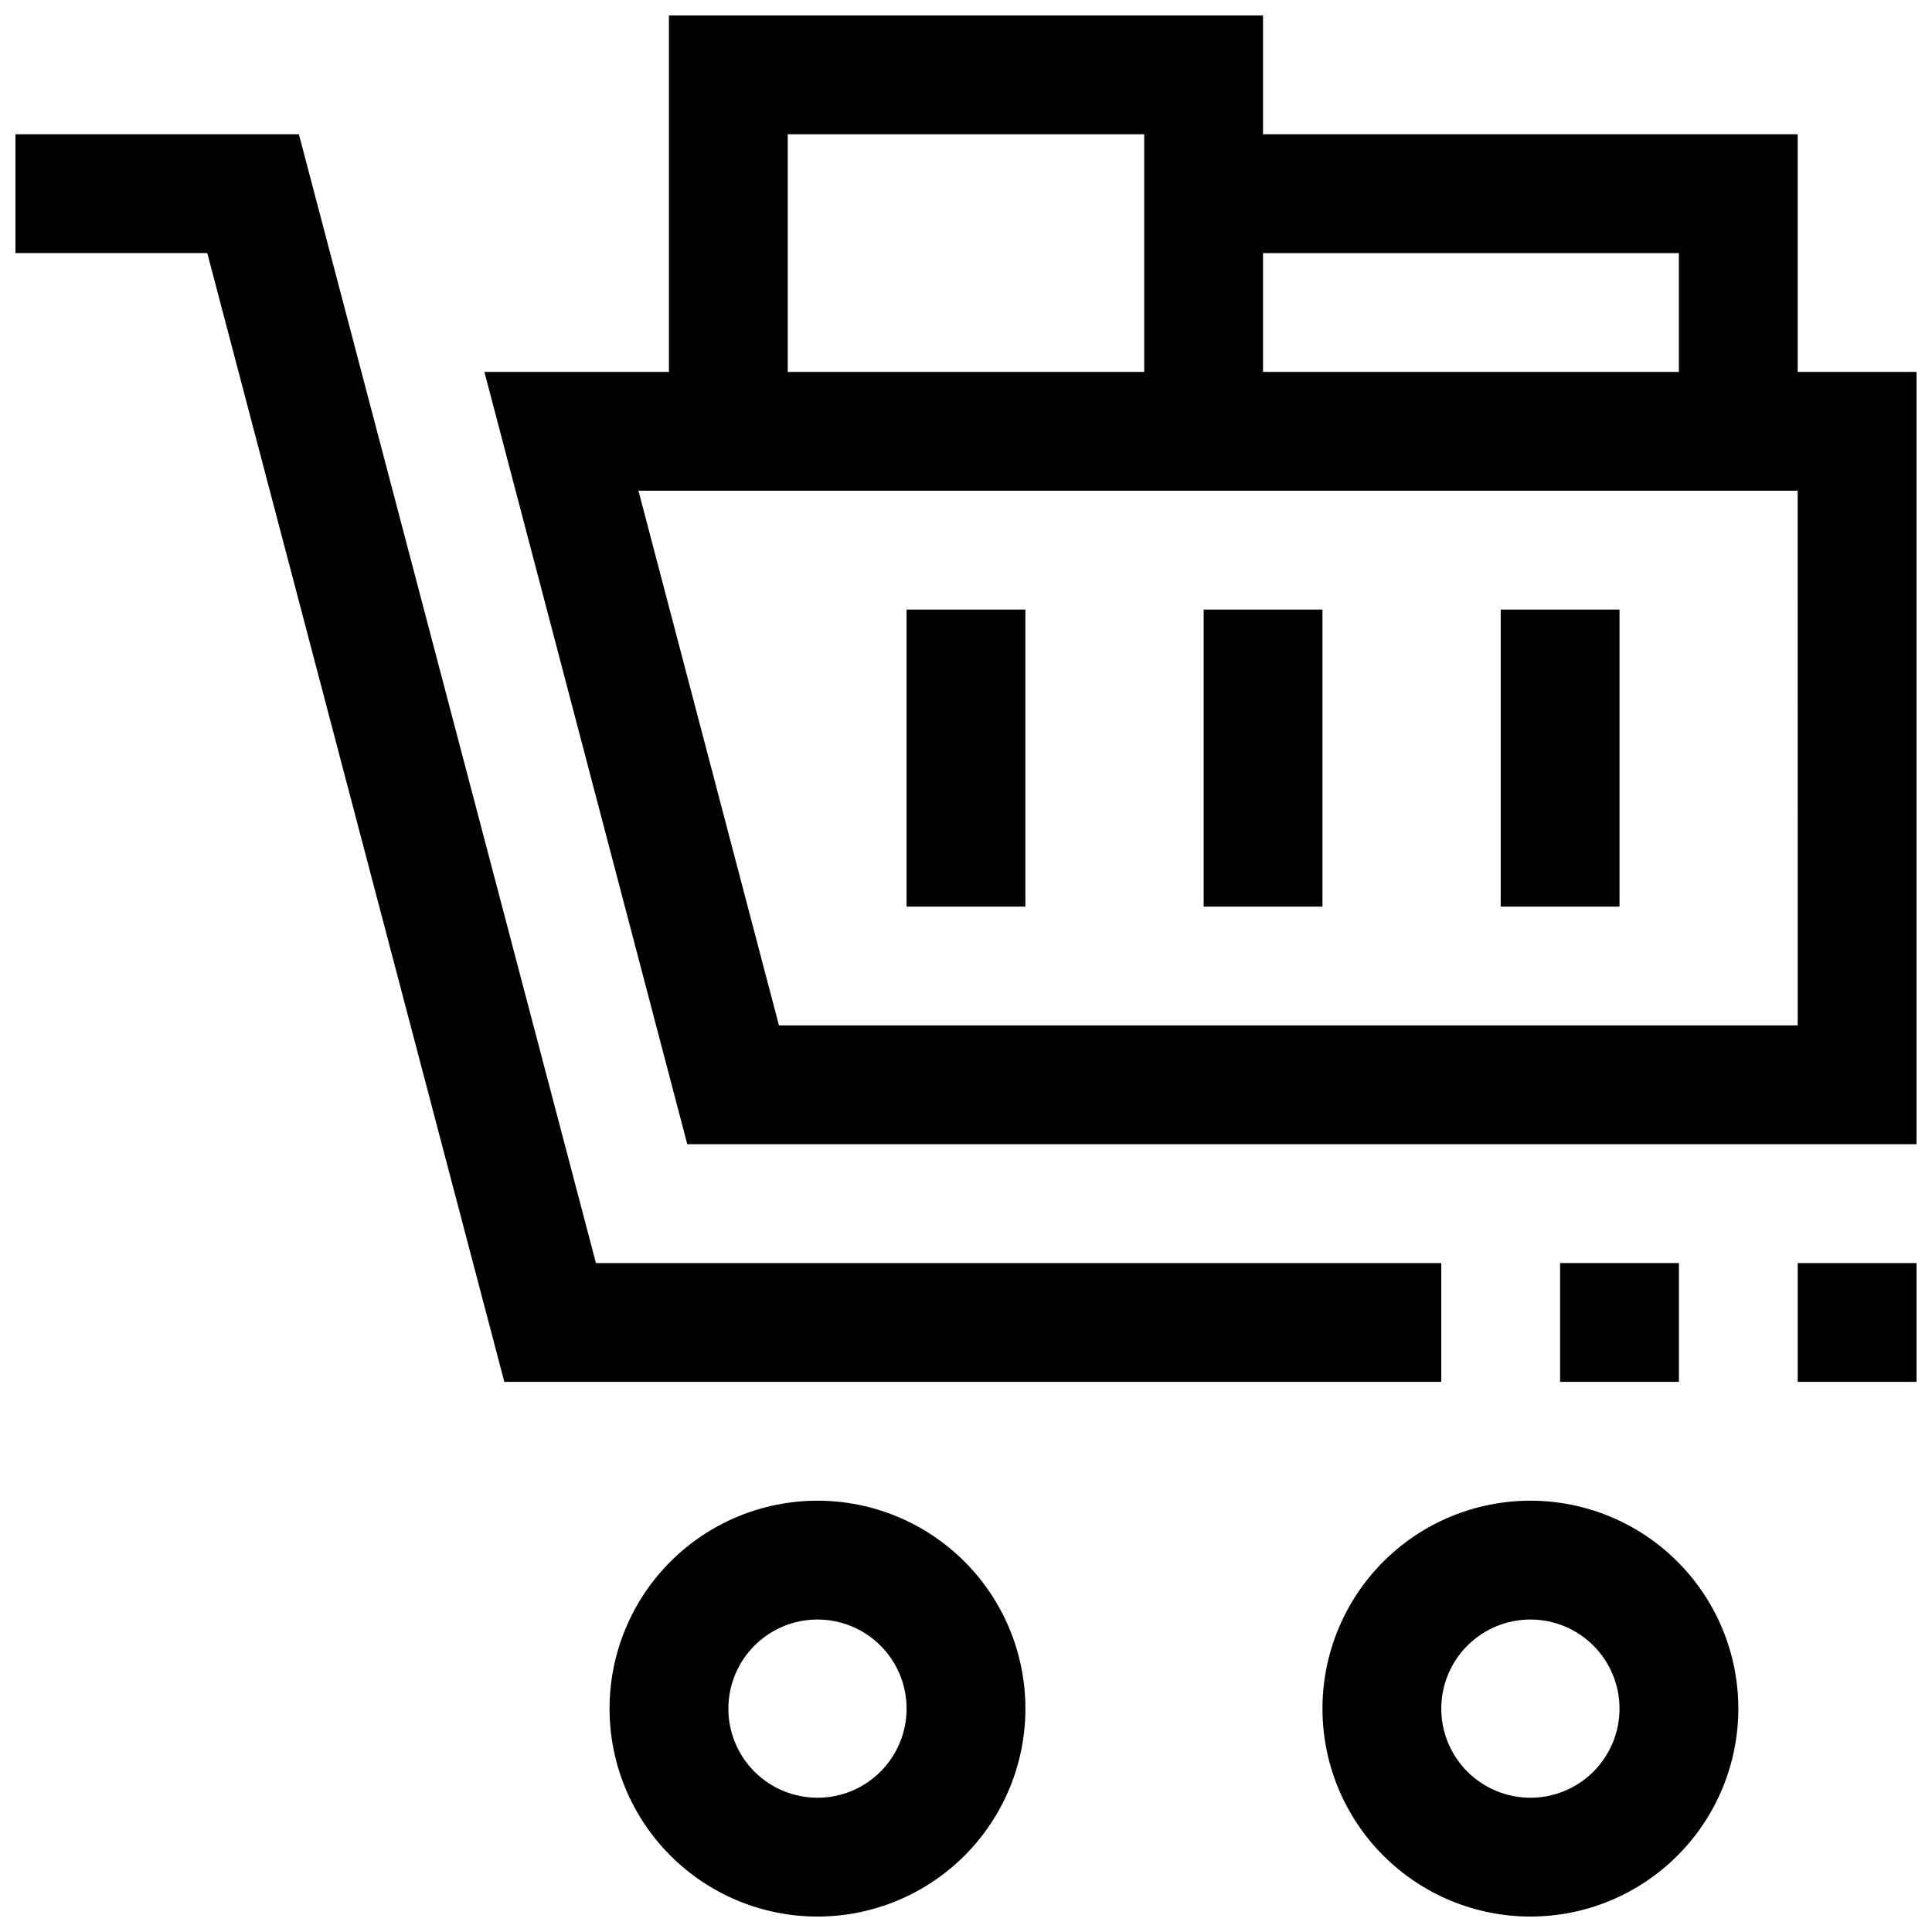 <?xml version="1.0" encoding="UTF-8"?>
<!-- The Best Svg Icon site in the world: iconSvg.co, Visit us! https://iconsvg.co -->
<svg width="800px" height="800px" version="1.1" viewBox="144 144 512 512" xmlns="http://www.w3.org/2000/svg">
 <defs>
  <clipPath id="e">
   <path d="m305 541h111v110.9h-111z"/>
  </clipPath>
  <clipPath id="d">
   <path d="m494 541h111v110.9h-111z"/>
  </clipPath>
  <clipPath id="c">
   <path d="m148.09 179h377.91v332h-377.91z"/>
  </clipPath>
  <clipPath id="b">
   <path d="m620 478h31.902v33h-31.902z"/>
  </clipPath>
  <clipPath id="a">
   <path d="m272 148.09h379.9v299.91h-379.9z"/>
  </clipPath>
 </defs>
 <g clip-path="url(#e)">
  <path d="m360.64 541.7c-14.613 0-28.629 5.805-38.961 16.141-10.336 10.332-16.141 24.348-16.141 38.965 0 14.613 5.805 28.629 16.141 38.961 10.332 10.336 24.348 16.141 38.961 16.141 14.617 0 28.633-5.805 38.965-16.141 10.336-10.332 16.141-24.348 16.141-38.961 0-14.617-5.805-28.633-16.141-38.965-10.332-10.336-24.348-16.141-38.965-16.141zm0 78.719c-6.262 0-12.27-2.488-16.699-6.914-4.426-4.43-6.914-10.438-6.914-16.699 0-6.266 2.488-12.273 6.914-16.699 4.43-4.43 10.438-6.918 16.699-6.918 6.266 0 12.273 2.488 16.699 6.918 4.43 4.426 6.918 10.434 6.918 16.699 0 6.262-2.488 12.27-6.918 16.699-4.426 4.426-10.434 6.914-16.699 6.914z"/>
 </g>
 <g clip-path="url(#d)">
  <path d="m549.57 541.7c-14.613 0-28.629 5.805-38.965 16.141-10.332 10.332-16.141 24.348-16.141 38.965 0 14.613 5.809 28.629 16.141 38.961 10.336 10.336 24.352 16.141 38.965 16.141 14.613 0 28.633-5.805 38.965-16.141 10.336-10.332 16.141-24.348 16.141-38.961 0-14.617-5.805-28.633-16.141-38.965-10.332-10.336-24.352-16.141-38.965-16.141zm0 78.719c-6.262 0-12.27-2.488-16.699-6.914-4.43-4.43-6.918-10.438-6.918-16.699 0-6.266 2.488-12.273 6.918-16.699 4.43-4.43 10.438-6.918 16.699-6.918 6.266 0 12.27 2.488 16.699 6.918 4.43 4.426 6.918 10.434 6.918 16.699 0 6.262-2.488 12.27-6.918 16.699-4.43 4.426-10.434 6.914-16.699 6.914z"/>
 </g>
 <path d="m557.44 478.72h31.488v31.488h-31.488z"/>
 <g clip-path="url(#c)">
  <path d="m525.95 478.72h-224.02l-78.723-299.14h-75.113v31.488h50.836l78.723 299.14h248.3z"/>
 </g>
 <g clip-path="url(#b)">
  <path d="m620.41 478.72h31.488v31.488h-31.488z"/>
 </g>
 <g clip-path="url(#a)">
  <path d="m620.41 242.56v-62.977h-141.7v-31.488h-157.44v94.465h-48.898l53.766 204.67h325.76v-204.67zm-141.7-31.488h110.21v31.488h-110.21zm-125.95-31.488h94.465v62.977h-94.465zm267.65 236.16h-269.98l-37.234-141.7h307.21z"/>
 </g>
 <path d="m541.7 305.54h31.488v78.719h-31.488z"/>
 <path d="m462.98 305.54h31.488v78.719h-31.488z"/>
 <path d="m384.25 305.54h31.488v78.719h-31.488z"/>
</svg>